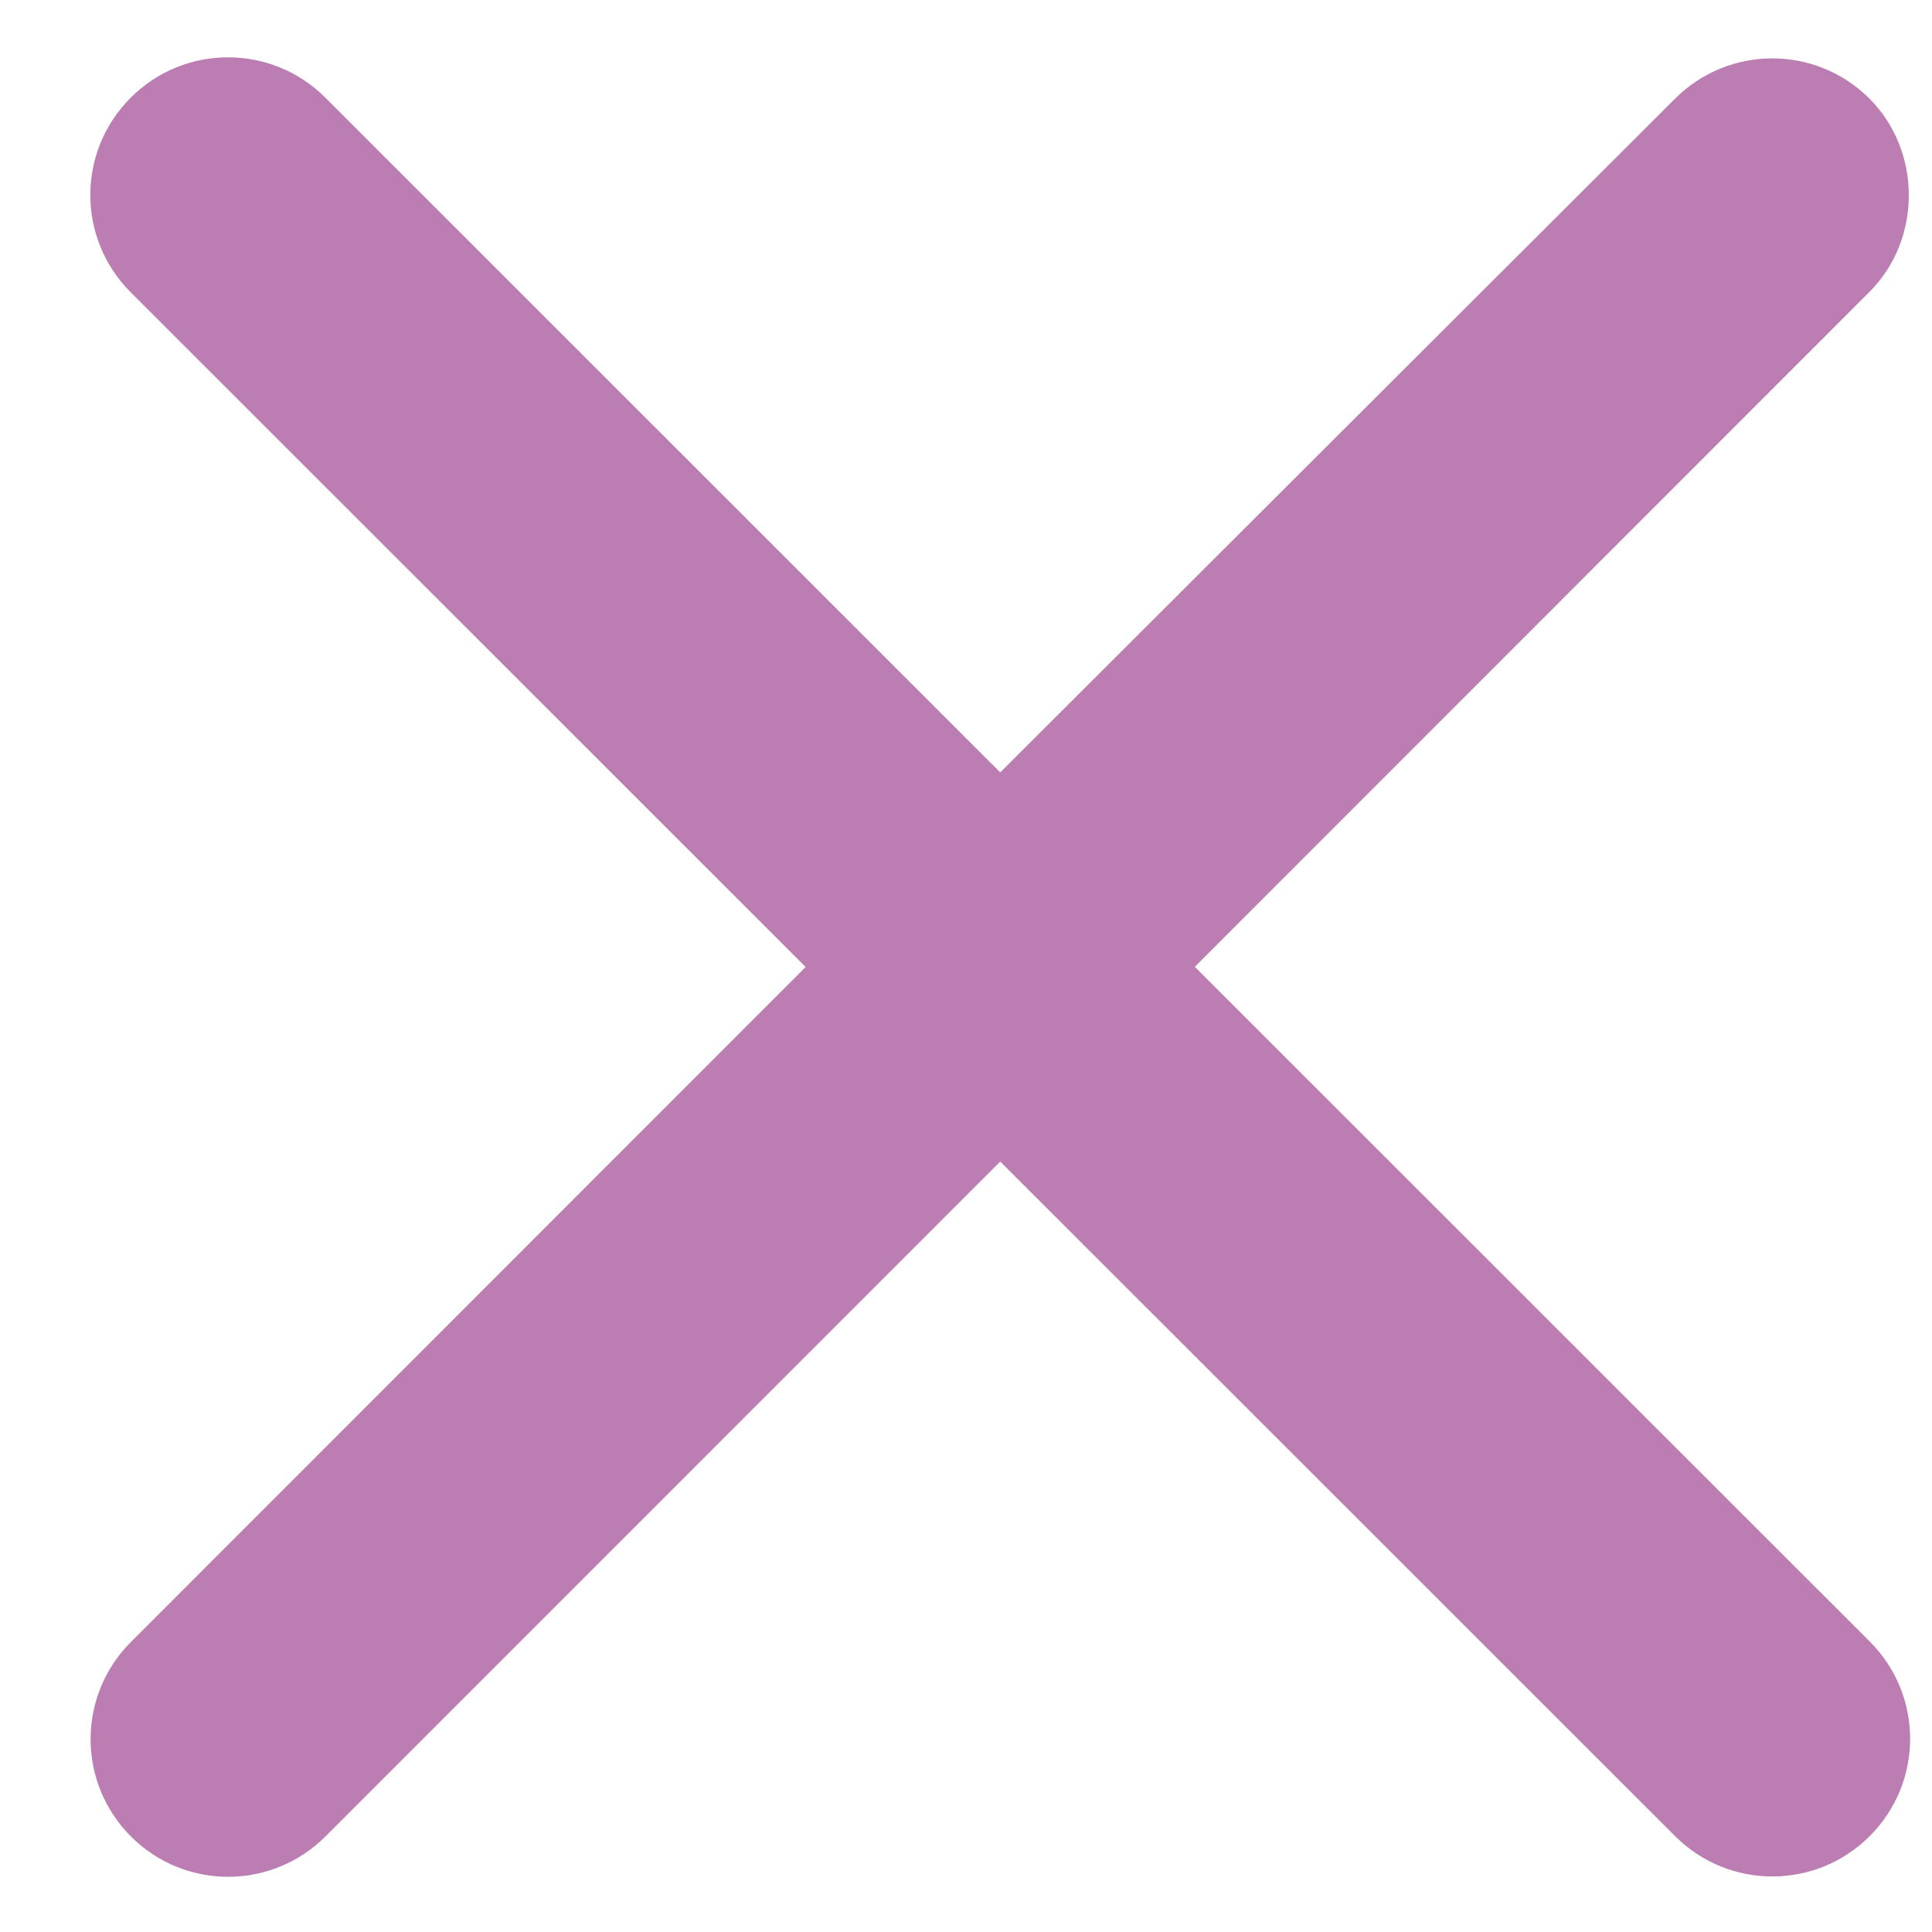 <svg width="14" height="14" viewBox="0 0 14 14" fill="none" xmlns="http://www.w3.org/2000/svg">
<path d="M13.547 0.715C13.157 0.325 12.527 0.326 12.137 0.716L7.248 5.597L2.357 0.707C1.967 0.318 1.337 0.318 0.947 0.708C0.557 1.098 0.557 1.728 0.947 2.118L5.838 7.007L0.949 11.898C0.559 12.288 0.559 12.918 0.949 13.308C1.339 13.698 1.969 13.697 2.359 13.307L7.248 8.417L12.139 13.306C12.529 13.695 13.159 13.695 13.549 13.305C13.939 12.915 13.939 12.285 13.549 11.895L8.658 7.006L13.547 2.115C13.927 1.735 13.927 1.095 13.547 0.715Z" fill="#BB7DB2"/>
</svg>

